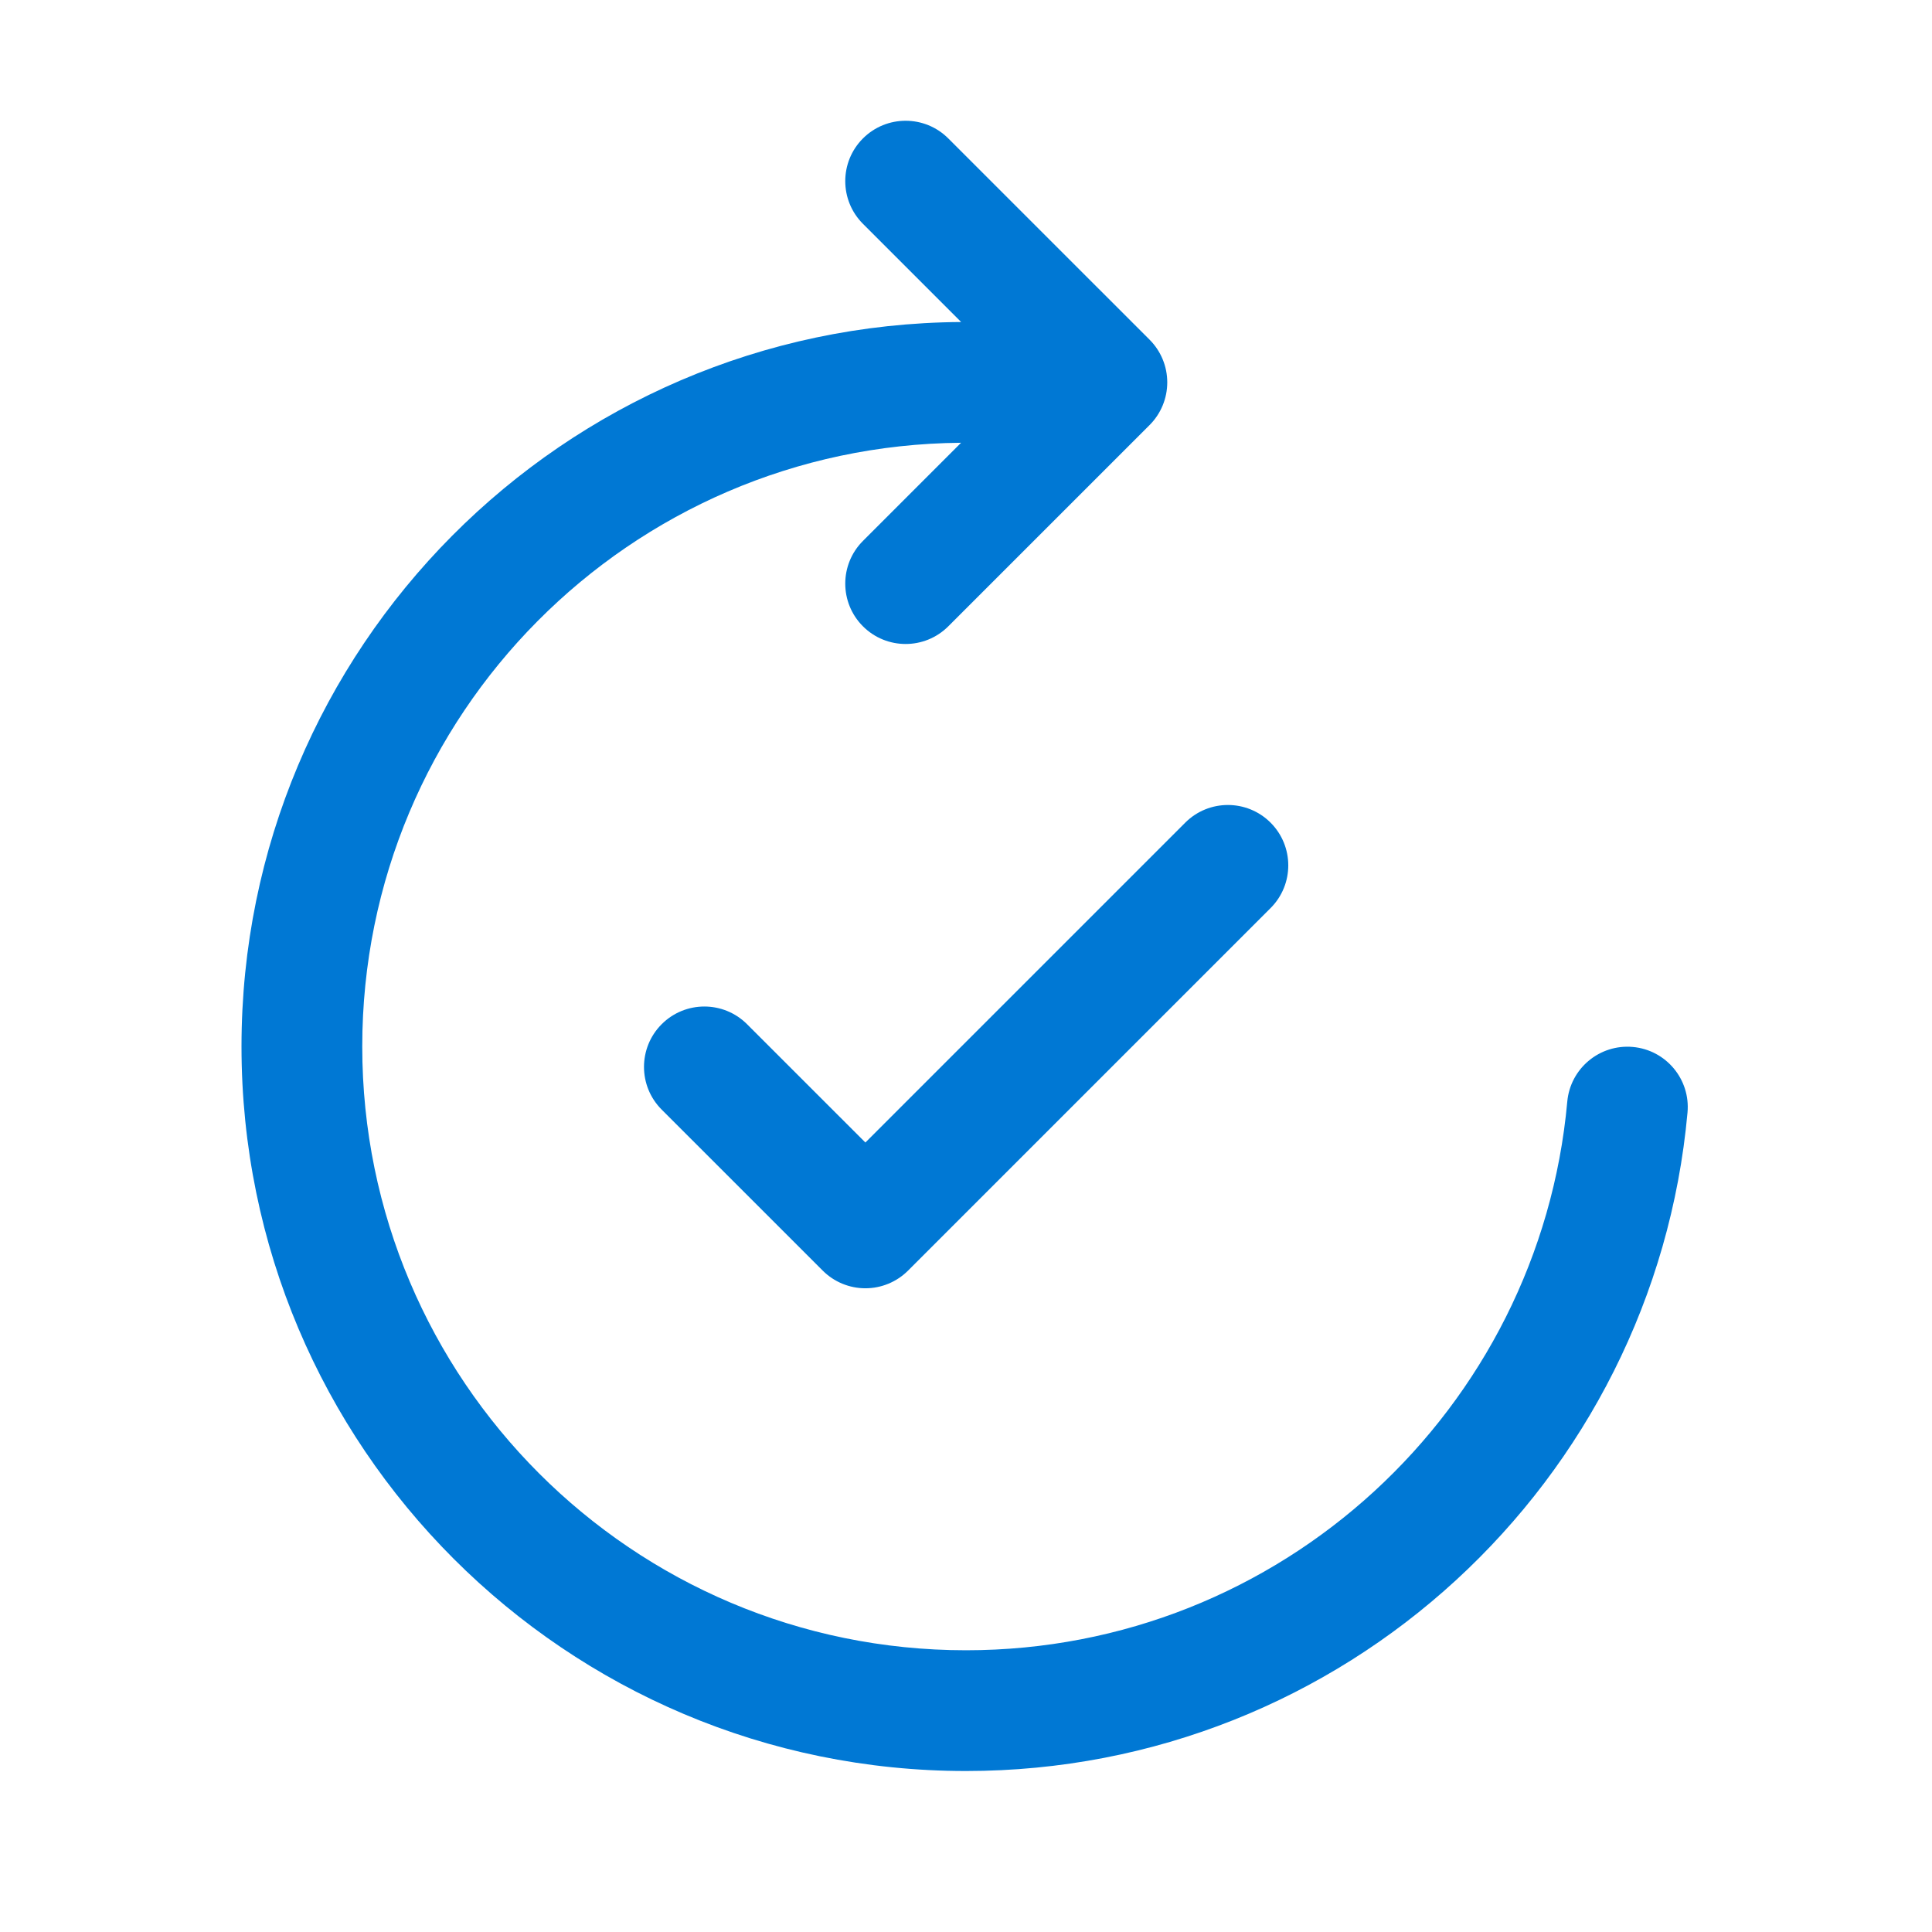 <svg width="64" height="64" viewBox="0 0 64 64" fill="none" xmlns="http://www.w3.org/2000/svg">
<path d="M31.414 4.586C30.633 3.805 29.367 3.805 28.586 4.586C27.805 5.367 27.805 6.633 28.586 7.414L31.839 10.667C18.658 10.754 8 21.466 8 34.667C8 47.922 18.745 58.667 32 58.667C44.518 58.667 54.795 49.085 55.901 36.854C56.001 35.754 55.19 34.781 54.09 34.682C52.99 34.582 52.017 35.394 51.918 36.494C50.996 46.682 42.429 54.667 32 54.667C20.954 54.667 12 45.712 12 34.667C12 23.675 20.866 14.755 31.837 14.667L28.586 17.919C27.805 18.7 27.805 19.966 28.586 20.747C29.367 21.528 30.633 21.528 31.414 20.747L38.081 14.081C38.456 13.706 38.667 13.197 38.667 12.666C38.667 12.136 38.456 11.627 38.081 11.252L31.414 4.586ZM42.09 27.252C42.871 28.034 42.871 29.3 42.09 30.081L30.081 42.09C29.706 42.465 29.197 42.676 28.667 42.676C28.136 42.676 27.628 42.465 27.253 42.09L21.919 36.757C21.138 35.976 21.138 34.709 21.919 33.928C22.7 33.147 23.966 33.147 24.747 33.928L28.667 37.847L39.261 27.253C40.042 26.471 41.309 26.471 42.09 27.252Z" fill="#0078D4"/>
</svg>
